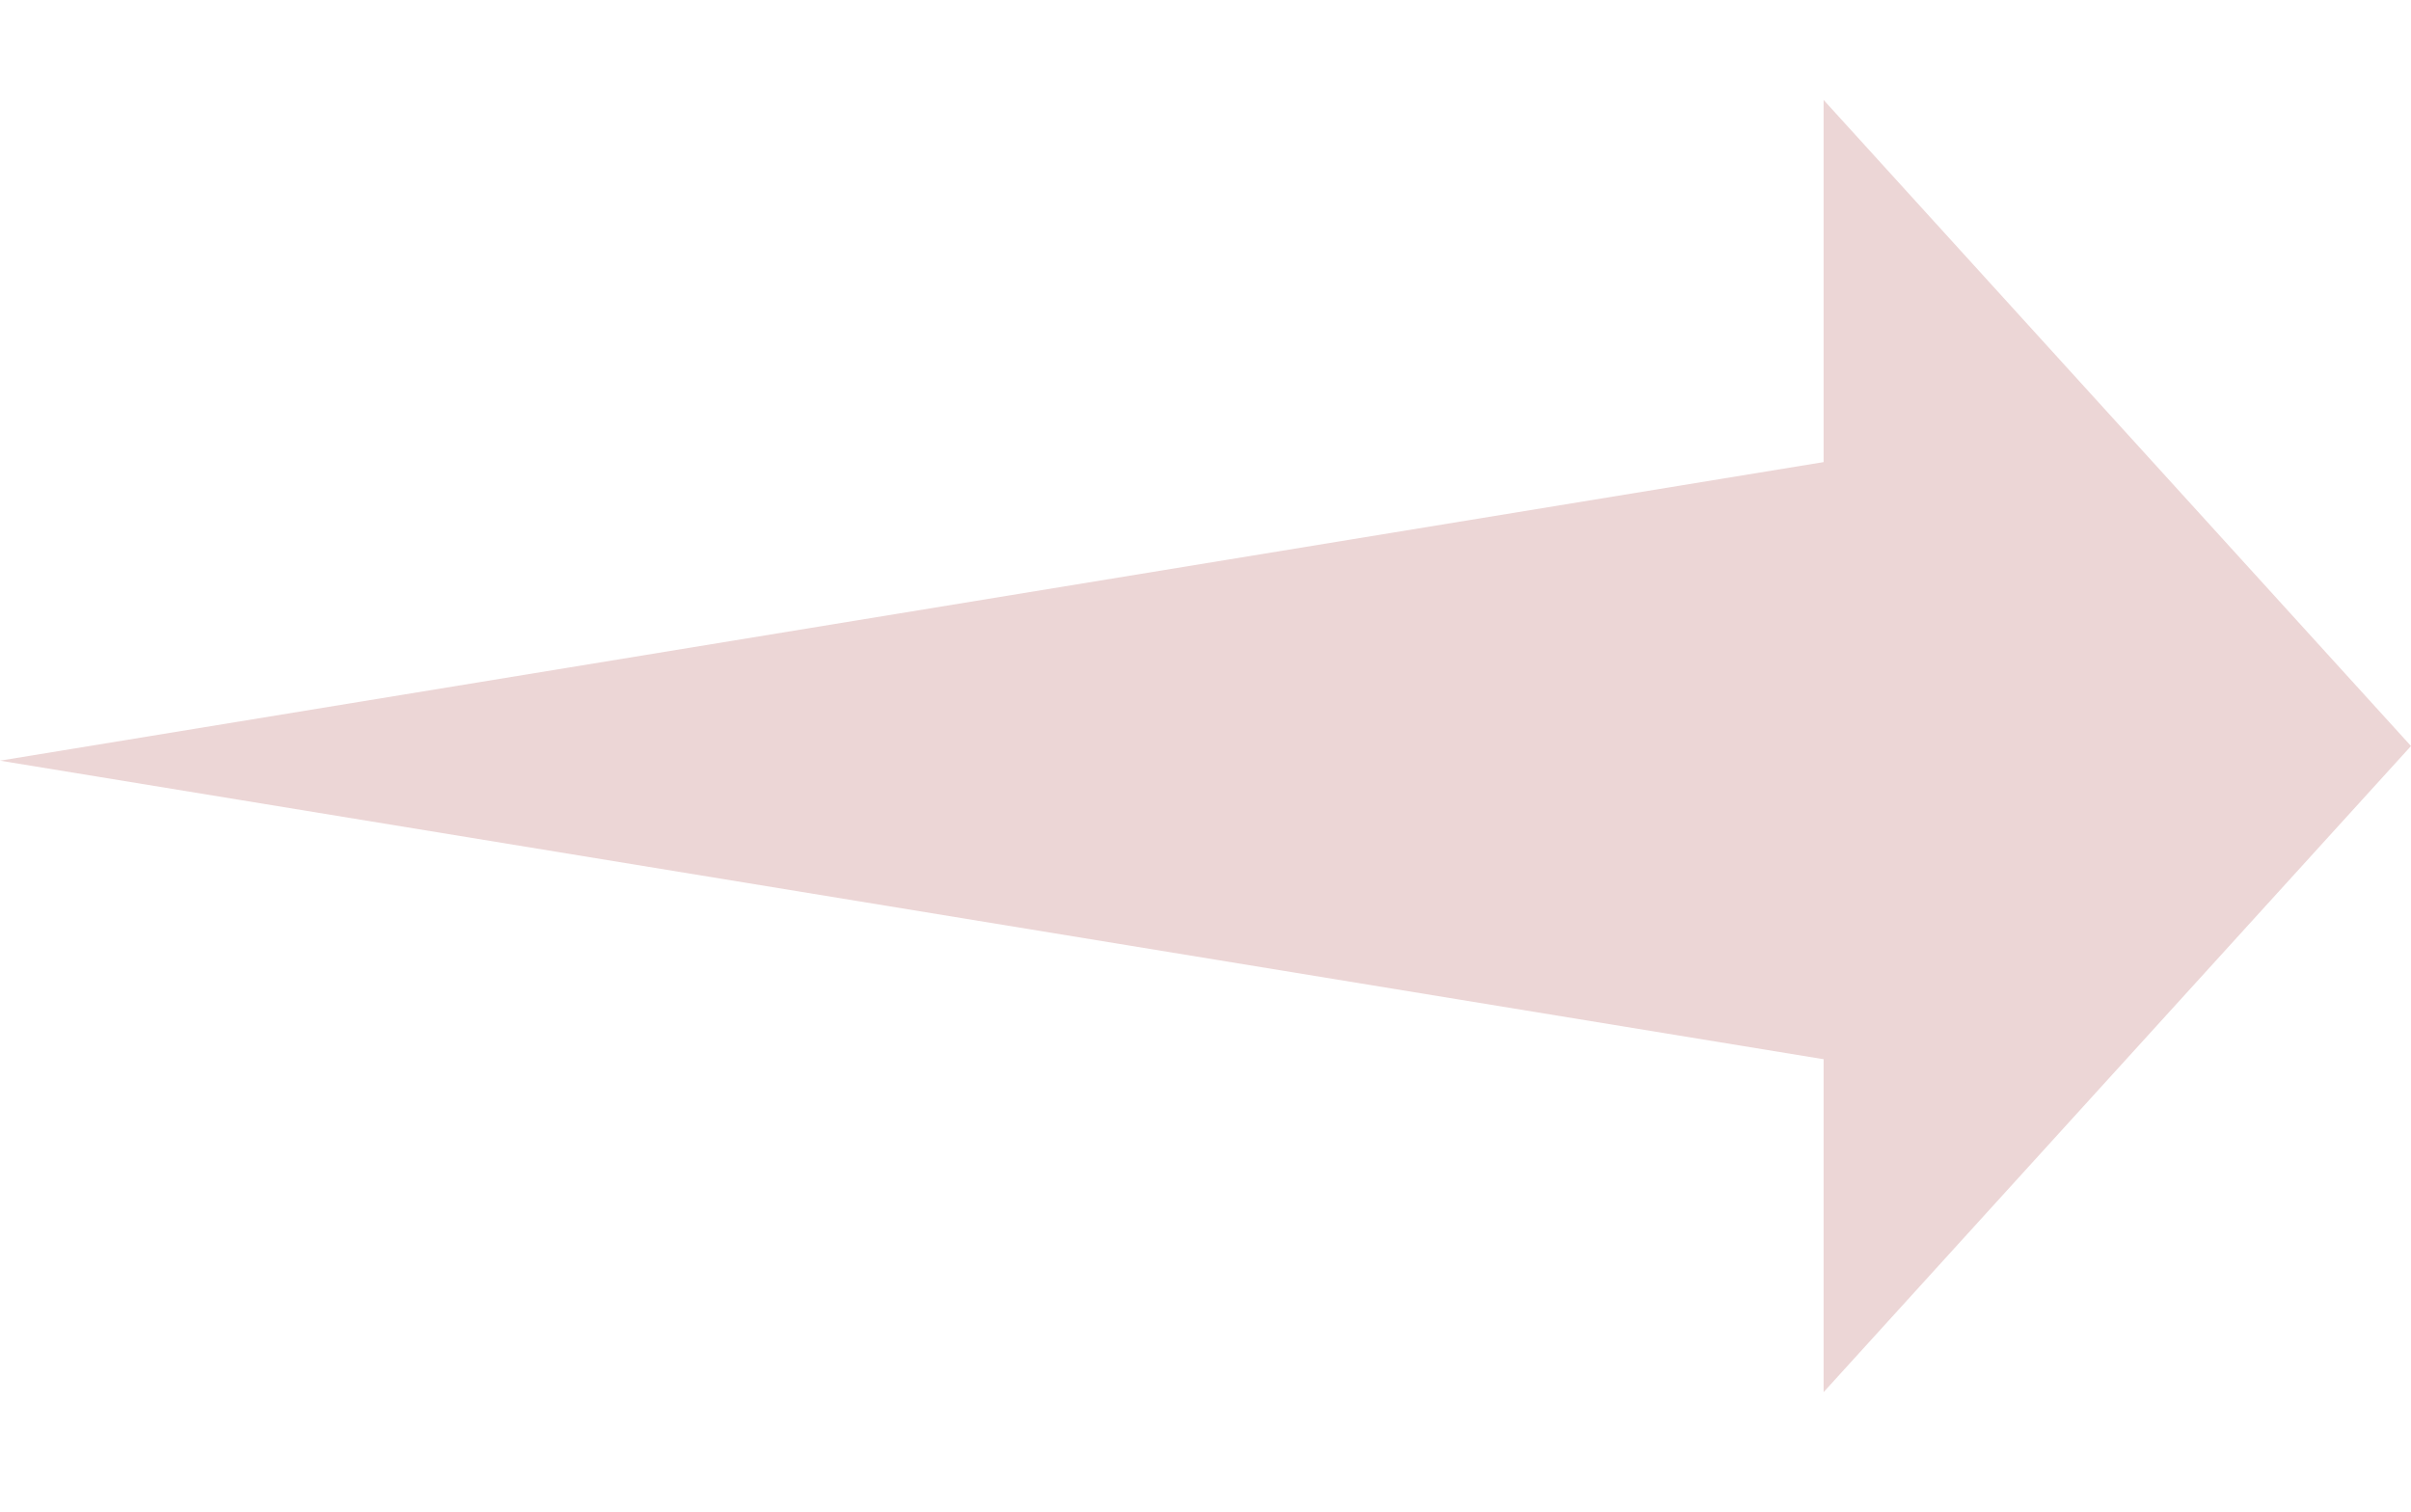 <svg width="110" height="69" viewBox="0 0 110 69" fill="none" xmlns="http://www.w3.org/2000/svg">
<path d="M110 34.041L83.201 63.522L83.201 4.561L110 34.041Z" fill="#ECD6D6"/>
<path d="M0 34.709L89.681 20.024L89.681 49.393L0 34.709Z" fill="#ECD6D6"/>
</svg>
